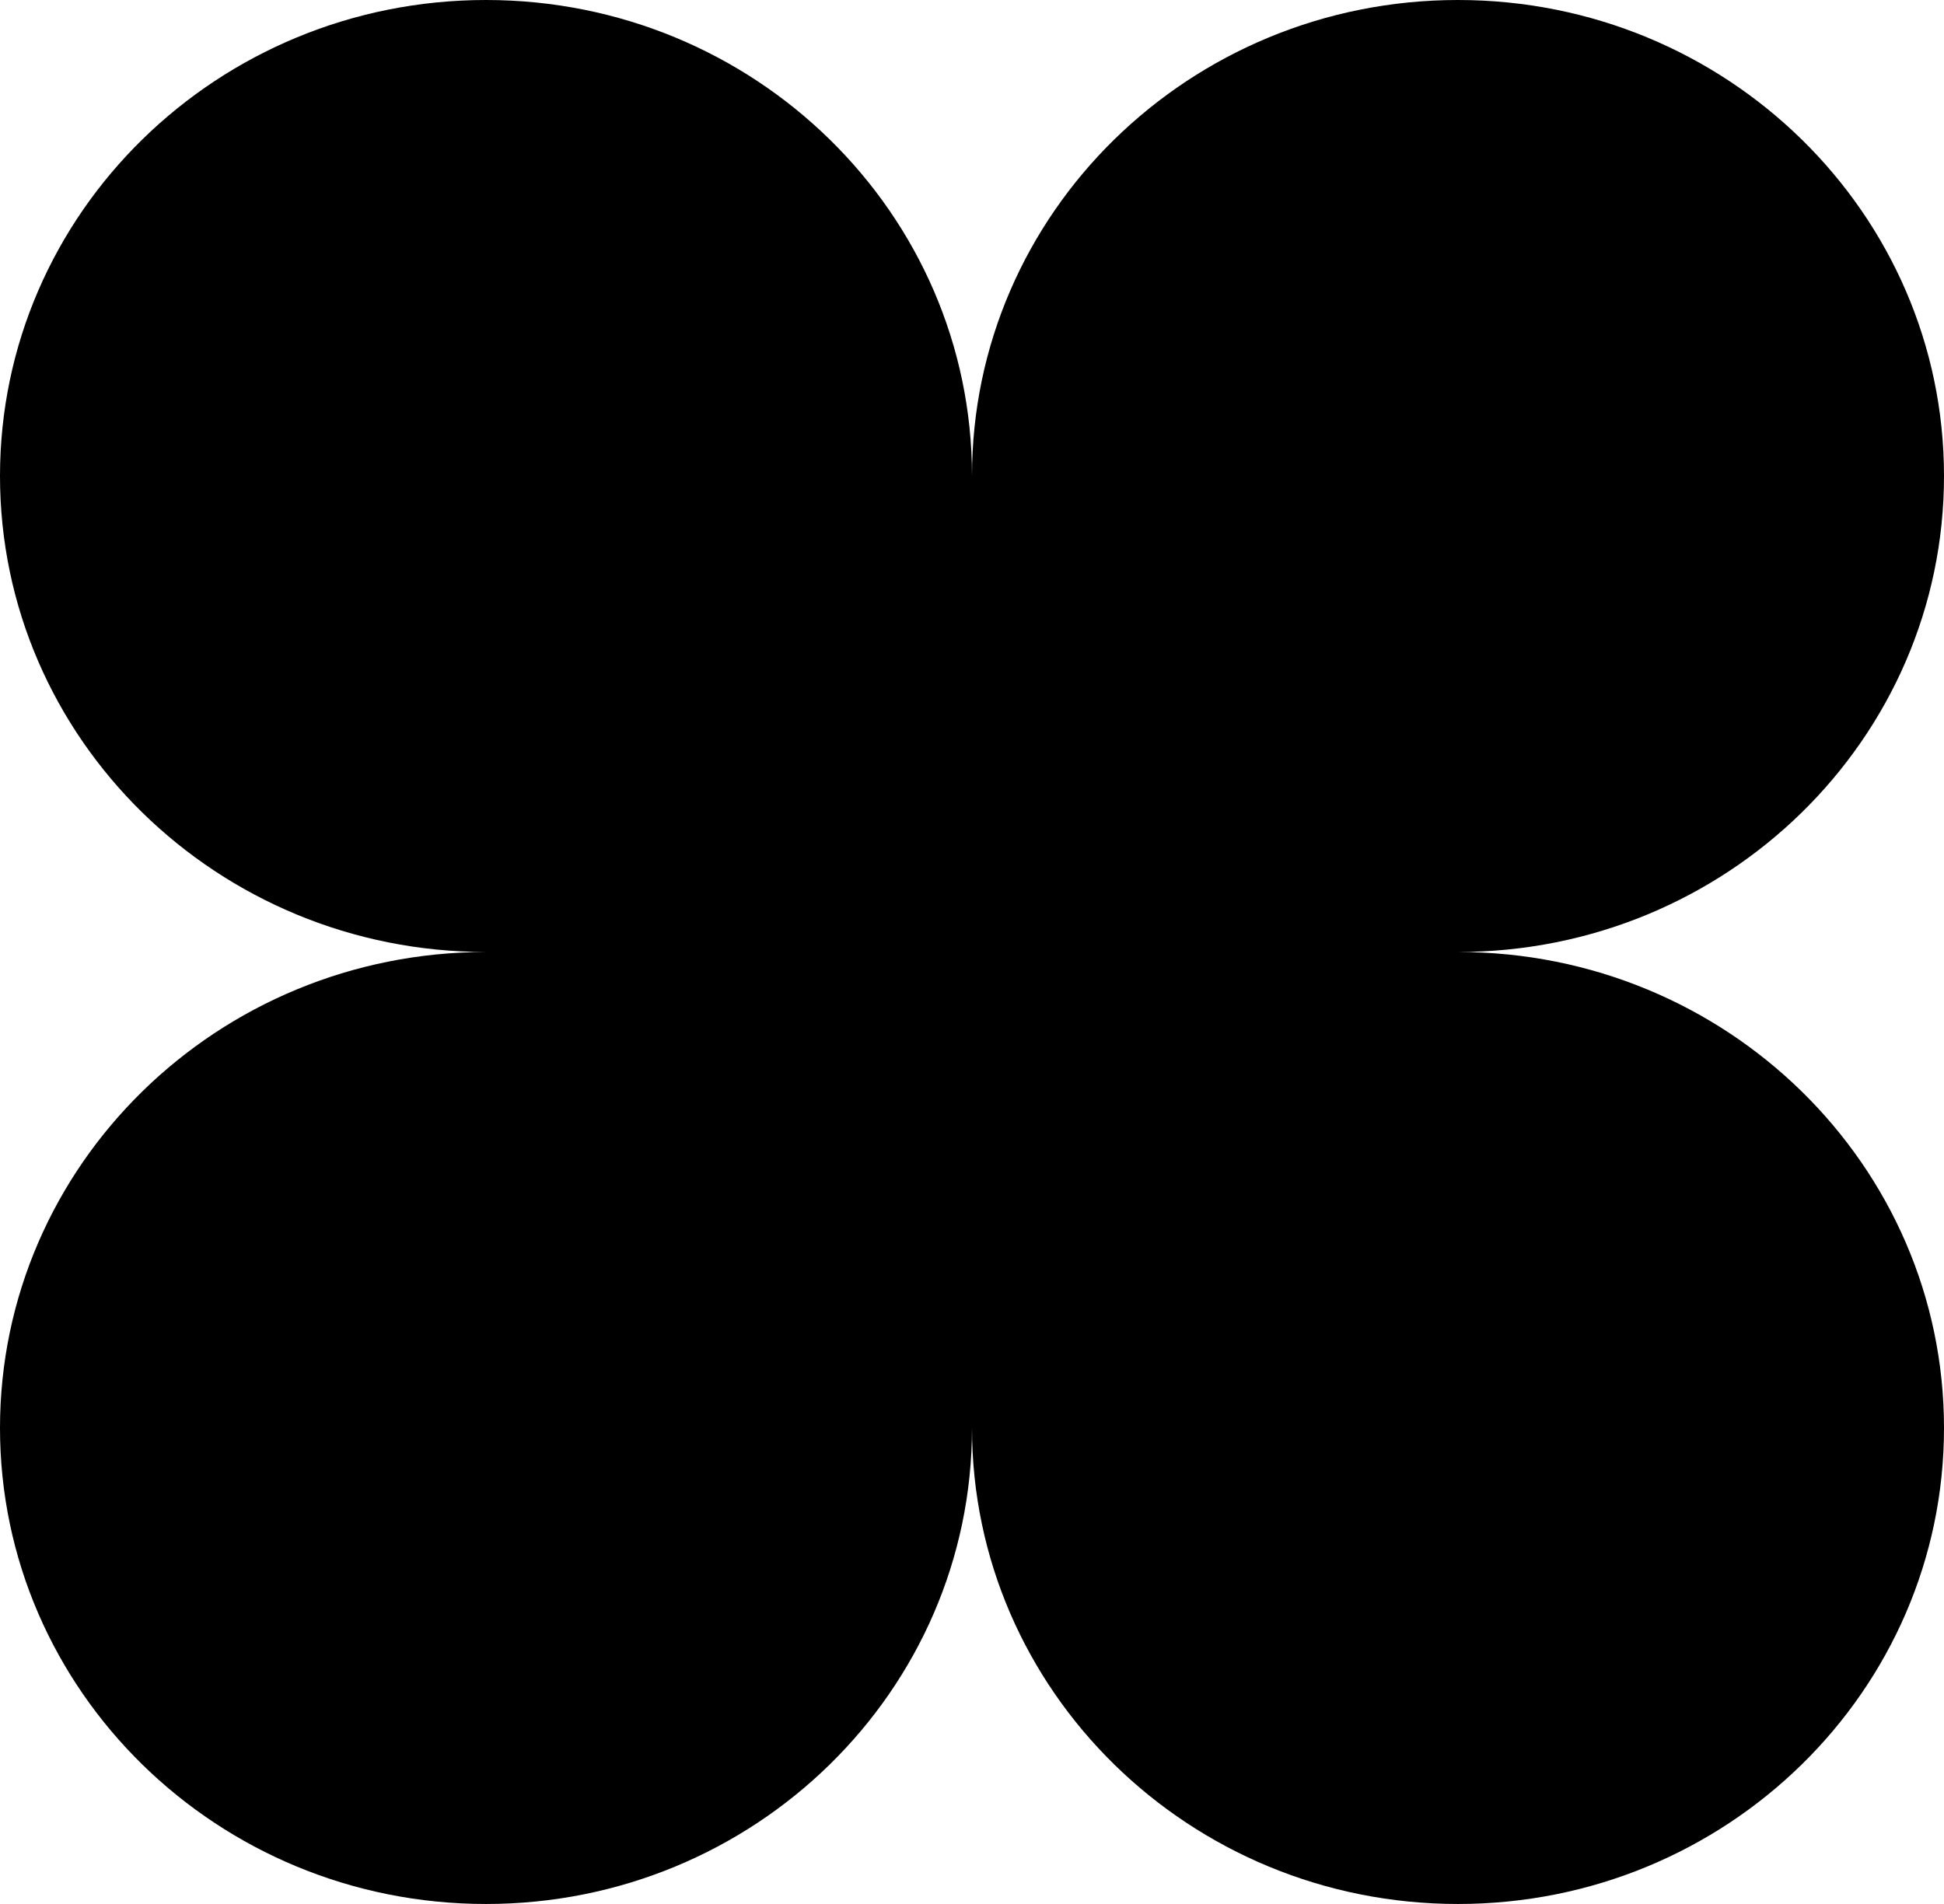 <svg width="49" height="48" viewBox="0 0 49 48" fill="none" xmlns="http://www.w3.org/2000/svg">
<path d="M12.25 0C5.485 0 0 5.373 0 12C0 18.628 5.485 24 12.25 24C5.485 24 0 29.372 0 36C0 42.627 5.485 48 12.25 48C19.016 48 24.5 42.627 24.5 36C24.5 42.627 29.984 48 36.75 48C43.516 48 49 42.627 49 36C49 29.372 43.516 24 36.75 24C43.516 24 49 18.628 49 12C49 5.373 43.516 0 36.75 0C29.984 0 24.5 5.373 24.5 12C24.5 5.373 19.016 0 12.25 0Z" fill="#BA2520" style="fill:#BA2520;fill:color(display-p3 0.731 0.146 0.124);fill-opacity:1;"/>
</svg>
